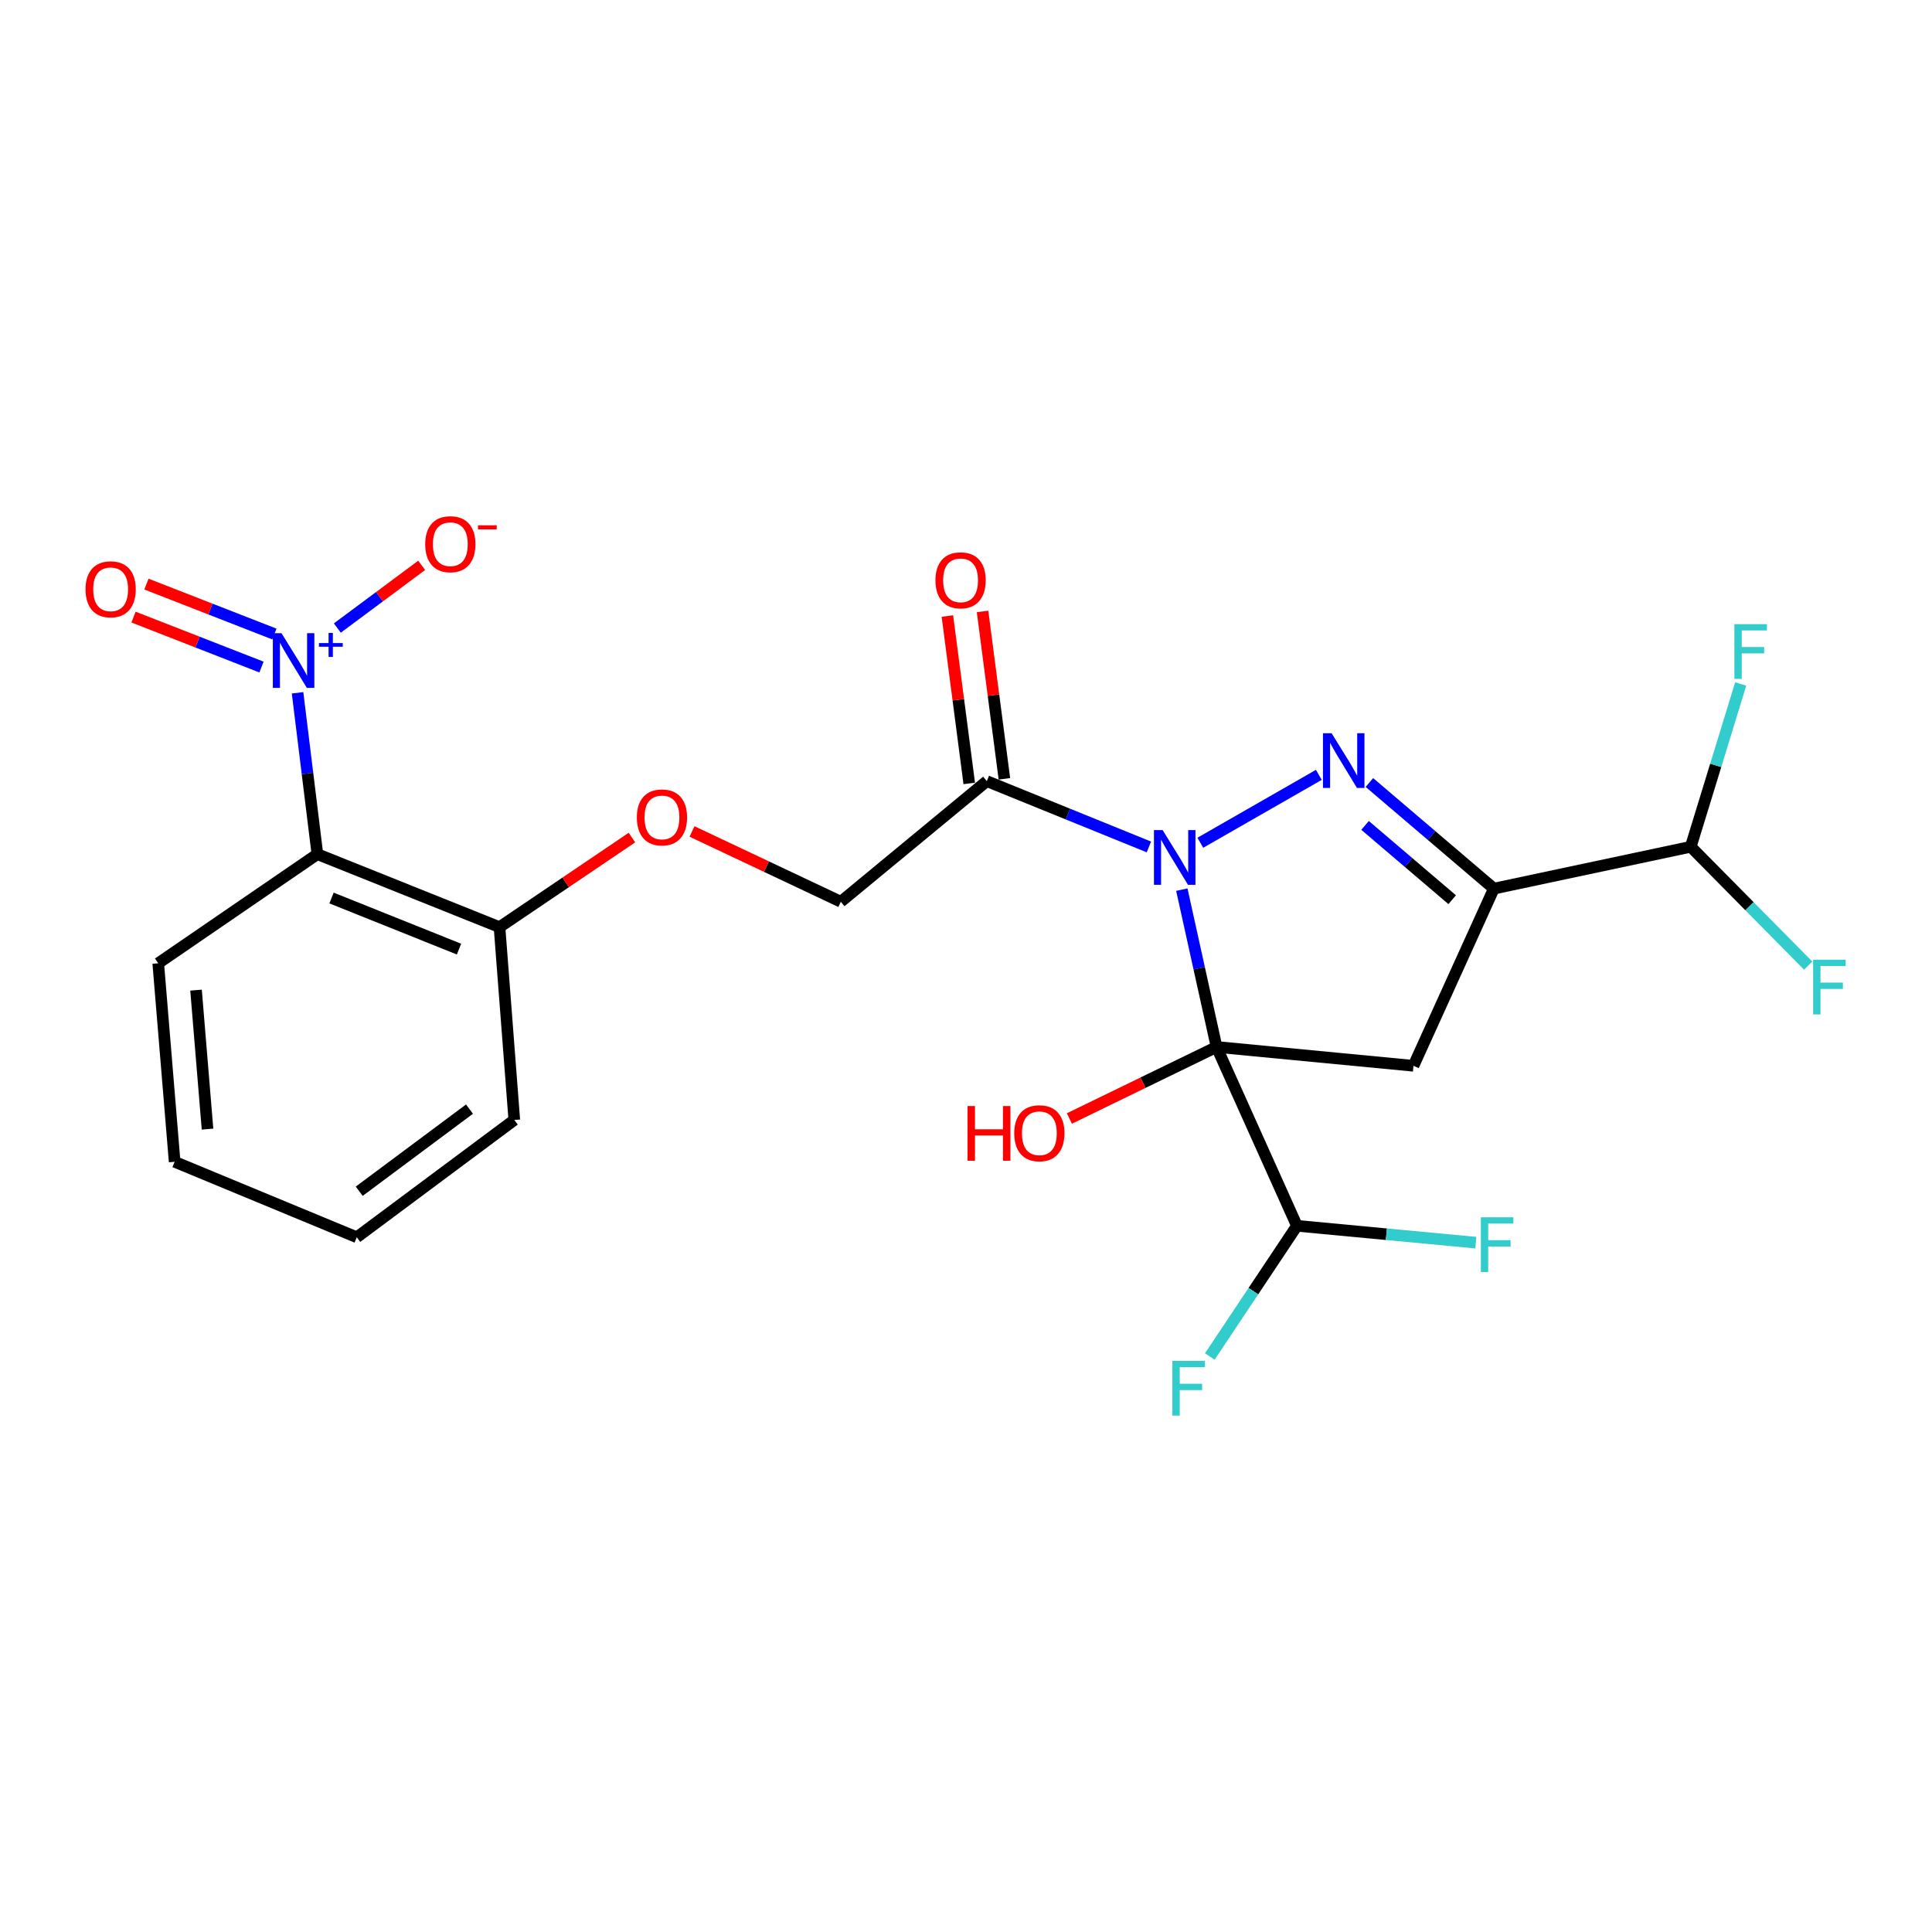 <?xml version='1.0' encoding='iso-8859-1'?>
<svg version='1.1' baseProfile='full'
              xmlns='http://www.w3.org/2000/svg'
                      xmlns:rdkit='http://www.rdkit.org/xml'
                      xmlns:xlink='http://www.w3.org/1999/xlink'
                  xml:space='preserve'
width='1000px' height='1000px' viewBox='0 0 1000 1000'>
<!-- END OF HEADER -->
<rect style='opacity:1.0;fill:#FFFFFF;stroke:none' width='1000' height='1000' x='0' y='0'> </rect>
<path class='bond-0' d='M 611.708,460.473 L 620.7,501.185' style='fill:none;fill-rule:evenodd;stroke:#0000FF;stroke-width:6px;stroke-linecap:butt;stroke-linejoin:miter;stroke-opacity:1' />
<path class='bond-0' d='M 620.7,501.185 L 629.692,541.896' style='fill:none;fill-rule:evenodd;stroke:#000000;stroke-width:6px;stroke-linecap:butt;stroke-linejoin:miter;stroke-opacity:1' />
<path class='bond-1' d='M 621.286,436.206 L 682.628,401.067' style='fill:none;fill-rule:evenodd;stroke:#0000FF;stroke-width:6px;stroke-linecap:butt;stroke-linejoin:miter;stroke-opacity:1' />
<path class='bond-5' d='M 594.662,438.375 L 552.72,421.344' style='fill:none;fill-rule:evenodd;stroke:#0000FF;stroke-width:6px;stroke-linecap:butt;stroke-linejoin:miter;stroke-opacity:1' />
<path class='bond-5' d='M 552.72,421.344 L 510.778,404.313' style='fill:none;fill-rule:evenodd;stroke:#000000;stroke-width:6px;stroke-linecap:butt;stroke-linejoin:miter;stroke-opacity:1' />
<path class='bond-3' d='M 629.692,541.896 L 731.609,551.653' style='fill:none;fill-rule:evenodd;stroke:#000000;stroke-width:6px;stroke-linecap:butt;stroke-linejoin:miter;stroke-opacity:1' />
<path class='bond-7' d='M 629.692,541.896 L 671.291,634.474' style='fill:none;fill-rule:evenodd;stroke:#000000;stroke-width:6px;stroke-linecap:butt;stroke-linejoin:miter;stroke-opacity:1' />
<path class='bond-13' d='M 629.692,541.896 L 591.606,560.41' style='fill:none;fill-rule:evenodd;stroke:#000000;stroke-width:6px;stroke-linecap:butt;stroke-linejoin:miter;stroke-opacity:1' />
<path class='bond-13' d='M 591.606,560.41 L 553.52,578.924' style='fill:none;fill-rule:evenodd;stroke:#FF0000;stroke-width:6px;stroke-linecap:butt;stroke-linejoin:miter;stroke-opacity:1' />
<path class='bond-2' d='M 708.799,405.024 L 741.009,432.488' style='fill:none;fill-rule:evenodd;stroke:#0000FF;stroke-width:6px;stroke-linecap:butt;stroke-linejoin:miter;stroke-opacity:1' />
<path class='bond-2' d='M 741.009,432.488 L 773.219,459.952' style='fill:none;fill-rule:evenodd;stroke:#000000;stroke-width:6px;stroke-linecap:butt;stroke-linejoin:miter;stroke-opacity:1' />
<path class='bond-2' d='M 706.555,427.228 L 729.101,446.453' style='fill:none;fill-rule:evenodd;stroke:#0000FF;stroke-width:6px;stroke-linecap:butt;stroke-linejoin:miter;stroke-opacity:1' />
<path class='bond-2' d='M 729.101,446.453 L 751.648,465.678' style='fill:none;fill-rule:evenodd;stroke:#000000;stroke-width:6px;stroke-linecap:butt;stroke-linejoin:miter;stroke-opacity:1' />
<path class='bond-8' d='M 773.219,459.952 L 875.126,438.286' style='fill:none;fill-rule:evenodd;stroke:#000000;stroke-width:6px;stroke-linecap:butt;stroke-linejoin:miter;stroke-opacity:1' />
<path class='bond-24' d='M 773.219,459.952 L 731.609,551.653' style='fill:none;fill-rule:evenodd;stroke:#000000;stroke-width:6px;stroke-linecap:butt;stroke-linejoin:miter;stroke-opacity:1' />
<path class='bond-4' d='M 154.017,358.589 L 159.15,400.349' style='fill:none;fill-rule:evenodd;stroke:#0000FF;stroke-width:6px;stroke-linecap:butt;stroke-linejoin:miter;stroke-opacity:1' />
<path class='bond-4' d='M 159.15,400.349 L 164.283,442.109' style='fill:none;fill-rule:evenodd;stroke:#000000;stroke-width:6px;stroke-linecap:butt;stroke-linejoin:miter;stroke-opacity:1' />
<path class='bond-9' d='M 174.611,325.069 L 196.437,308.842' style='fill:none;fill-rule:evenodd;stroke:#0000FF;stroke-width:6px;stroke-linecap:butt;stroke-linejoin:miter;stroke-opacity:1' />
<path class='bond-9' d='M 196.437,308.842 L 218.263,292.616' style='fill:none;fill-rule:evenodd;stroke:#FF0000;stroke-width:6px;stroke-linecap:butt;stroke-linejoin:miter;stroke-opacity:1' />
<path class='bond-11' d='M 142.022,328.172 L 108.906,315.243' style='fill:none;fill-rule:evenodd;stroke:#0000FF;stroke-width:6px;stroke-linecap:butt;stroke-linejoin:miter;stroke-opacity:1' />
<path class='bond-11' d='M 108.906,315.243 L 75.79,302.315' style='fill:none;fill-rule:evenodd;stroke:#FF0000;stroke-width:6px;stroke-linecap:butt;stroke-linejoin:miter;stroke-opacity:1' />
<path class='bond-11' d='M 135.348,345.268 L 102.232,332.339' style='fill:none;fill-rule:evenodd;stroke:#0000FF;stroke-width:6px;stroke-linecap:butt;stroke-linejoin:miter;stroke-opacity:1' />
<path class='bond-11' d='M 102.232,332.339 L 69.115,319.411' style='fill:none;fill-rule:evenodd;stroke:#FF0000;stroke-width:6px;stroke-linecap:butt;stroke-linejoin:miter;stroke-opacity:1' />
<path class='bond-12' d='M 510.778,404.313 L 435.206,466.743' style='fill:none;fill-rule:evenodd;stroke:#000000;stroke-width:6px;stroke-linecap:butt;stroke-linejoin:miter;stroke-opacity:1' />
<path class='bond-15' d='M 519.877,403.126 L 514.221,359.803' style='fill:none;fill-rule:evenodd;stroke:#000000;stroke-width:6px;stroke-linecap:butt;stroke-linejoin:miter;stroke-opacity:1' />
<path class='bond-15' d='M 514.221,359.803 L 508.565,316.48' style='fill:none;fill-rule:evenodd;stroke:#FF0000;stroke-width:6px;stroke-linecap:butt;stroke-linejoin:miter;stroke-opacity:1' />
<path class='bond-15' d='M 501.679,405.501 L 496.023,362.179' style='fill:none;fill-rule:evenodd;stroke:#000000;stroke-width:6px;stroke-linecap:butt;stroke-linejoin:miter;stroke-opacity:1' />
<path class='bond-15' d='M 496.023,362.179 L 490.367,318.856' style='fill:none;fill-rule:evenodd;stroke:#FF0000;stroke-width:6px;stroke-linecap:butt;stroke-linejoin:miter;stroke-opacity:1' />
<path class='bond-6' d='M 164.283,442.109 L 258.543,479.885' style='fill:none;fill-rule:evenodd;stroke:#000000;stroke-width:6px;stroke-linecap:butt;stroke-linejoin:miter;stroke-opacity:1' />
<path class='bond-6' d='M 171.595,464.811 L 237.577,491.254' style='fill:none;fill-rule:evenodd;stroke:#000000;stroke-width:6px;stroke-linecap:butt;stroke-linejoin:miter;stroke-opacity:1' />
<path class='bond-20' d='M 164.283,442.109 L 81.9,498.584' style='fill:none;fill-rule:evenodd;stroke:#000000;stroke-width:6px;stroke-linecap:butt;stroke-linejoin:miter;stroke-opacity:1' />
<path class='bond-16' d='M 671.291,634.474 L 648.741,668.301' style='fill:none;fill-rule:evenodd;stroke:#000000;stroke-width:6px;stroke-linecap:butt;stroke-linejoin:miter;stroke-opacity:1' />
<path class='bond-16' d='M 648.741,668.301 L 626.19,702.129' style='fill:none;fill-rule:evenodd;stroke:#33CCCC;stroke-width:6px;stroke-linecap:butt;stroke-linejoin:miter;stroke-opacity:1' />
<path class='bond-17' d='M 671.291,634.474 L 717.585,638.834' style='fill:none;fill-rule:evenodd;stroke:#000000;stroke-width:6px;stroke-linecap:butt;stroke-linejoin:miter;stroke-opacity:1' />
<path class='bond-17' d='M 717.585,638.834 L 763.879,643.194' style='fill:none;fill-rule:evenodd;stroke:#33CCCC;stroke-width:6px;stroke-linecap:butt;stroke-linejoin:miter;stroke-opacity:1' />
<path class='bond-18' d='M 875.126,438.286 L 888.055,396.157' style='fill:none;fill-rule:evenodd;stroke:#000000;stroke-width:6px;stroke-linecap:butt;stroke-linejoin:miter;stroke-opacity:1' />
<path class='bond-18' d='M 888.055,396.157 L 900.985,354.028' style='fill:none;fill-rule:evenodd;stroke:#33CCCC;stroke-width:6px;stroke-linecap:butt;stroke-linejoin:miter;stroke-opacity:1' />
<path class='bond-19' d='M 875.126,438.286 L 905.524,469.047' style='fill:none;fill-rule:evenodd;stroke:#000000;stroke-width:6px;stroke-linecap:butt;stroke-linejoin:miter;stroke-opacity:1' />
<path class='bond-19' d='M 905.524,469.047 L 935.922,499.807' style='fill:none;fill-rule:evenodd;stroke:#33CCCC;stroke-width:6px;stroke-linecap:butt;stroke-linejoin:miter;stroke-opacity:1' />
<path class='bond-10' d='M 258.543,479.885 L 292.817,456.703' style='fill:none;fill-rule:evenodd;stroke:#000000;stroke-width:6px;stroke-linecap:butt;stroke-linejoin:miter;stroke-opacity:1' />
<path class='bond-10' d='M 292.817,456.703 L 327.09,433.522' style='fill:none;fill-rule:evenodd;stroke:#FF0000;stroke-width:6px;stroke-linecap:butt;stroke-linejoin:miter;stroke-opacity:1' />
<path class='bond-21' d='M 258.543,479.885 L 266.2,579.692' style='fill:none;fill-rule:evenodd;stroke:#000000;stroke-width:6px;stroke-linecap:butt;stroke-linejoin:miter;stroke-opacity:1' />
<path class='bond-14' d='M 435.206,466.743 L 396.697,448.552' style='fill:none;fill-rule:evenodd;stroke:#000000;stroke-width:6px;stroke-linecap:butt;stroke-linejoin:miter;stroke-opacity:1' />
<path class='bond-14' d='M 396.697,448.552 L 358.188,430.362' style='fill:none;fill-rule:evenodd;stroke:#FF0000;stroke-width:6px;stroke-linecap:butt;stroke-linejoin:miter;stroke-opacity:1' />
<path class='bond-25' d='M 81.9,498.584 L 90.394,601.348' style='fill:none;fill-rule:evenodd;stroke:#000000;stroke-width:6px;stroke-linecap:butt;stroke-linejoin:miter;stroke-opacity:1' />
<path class='bond-25' d='M 101.465,512.487 L 107.41,584.422' style='fill:none;fill-rule:evenodd;stroke:#000000;stroke-width:6px;stroke-linecap:butt;stroke-linejoin:miter;stroke-opacity:1' />
<path class='bond-23' d='M 266.2,579.692 L 184.664,640.408' style='fill:none;fill-rule:evenodd;stroke:#000000;stroke-width:6px;stroke-linecap:butt;stroke-linejoin:miter;stroke-opacity:1' />
<path class='bond-23' d='M 243.009,574.08 L 185.934,616.581' style='fill:none;fill-rule:evenodd;stroke:#000000;stroke-width:6px;stroke-linecap:butt;stroke-linejoin:miter;stroke-opacity:1' />
<path class='bond-22' d='M 90.394,601.348 L 184.664,640.408' style='fill:none;fill-rule:evenodd;stroke:#000000;stroke-width:6px;stroke-linecap:butt;stroke-linejoin:miter;stroke-opacity:1' />
<path  class='atom-0' d='M 601.766 429.642
L 611.046 444.642
Q 611.966 446.122, 613.446 448.802
Q 614.926 451.482, 615.006 451.642
L 615.006 429.642
L 618.766 429.642
L 618.766 457.962
L 614.886 457.962
L 604.926 441.562
Q 603.766 439.642, 602.526 437.442
Q 601.326 435.242, 600.966 434.562
L 600.966 457.962
L 597.286 457.962
L 597.286 429.642
L 601.766 429.642
' fill='#0000FF'/>
<path  class='atom-2' d='M 689.246 379.529
L 698.526 394.529
Q 699.446 396.009, 700.926 398.689
Q 702.406 401.369, 702.486 401.529
L 702.486 379.529
L 706.246 379.529
L 706.246 407.849
L 702.366 407.849
L 692.406 391.449
Q 691.246 389.529, 690.006 387.329
Q 688.806 385.129, 688.446 384.449
L 688.446 407.849
L 684.766 407.849
L 684.766 379.529
L 689.246 379.529
' fill='#0000FF'/>
<path  class='atom-5' d='M 145.706 327.745
L 154.986 342.745
Q 155.906 344.225, 157.386 346.905
Q 158.866 349.585, 158.946 349.745
L 158.946 327.745
L 162.706 327.745
L 162.706 356.065
L 158.826 356.065
L 148.866 339.665
Q 147.706 337.745, 146.466 335.545
Q 145.266 333.345, 144.906 332.665
L 144.906 356.065
L 141.226 356.065
L 141.226 327.745
L 145.706 327.745
' fill='#0000FF'/>
<path  class='atom-5' d='M 165.082 332.85
L 170.072 332.85
L 170.072 327.596
L 172.289 327.596
L 172.289 332.85
L 177.411 332.85
L 177.411 334.75
L 172.289 334.75
L 172.289 340.03
L 170.072 340.03
L 170.072 334.75
L 165.082 334.75
L 165.082 332.85
' fill='#0000FF'/>
<path  class='atom-10' d='M 220.084 281.676
Q 220.084 274.876, 223.444 271.076
Q 226.804 267.276, 233.084 267.276
Q 239.364 267.276, 242.724 271.076
Q 246.084 274.876, 246.084 281.676
Q 246.084 288.556, 242.684 292.476
Q 239.284 296.356, 233.084 296.356
Q 226.844 296.356, 223.444 292.476
Q 220.084 288.596, 220.084 281.676
M 233.084 293.156
Q 237.404 293.156, 239.724 290.276
Q 242.084 287.356, 242.084 281.676
Q 242.084 276.116, 239.724 273.316
Q 237.404 270.476, 233.084 270.476
Q 228.764 270.476, 226.404 273.276
Q 224.084 276.076, 224.084 281.676
Q 224.084 287.396, 226.404 290.276
Q 228.764 293.156, 233.084 293.156
' fill='#FF0000'/>
<path  class='atom-10' d='M 247.404 271.899
L 257.093 271.899
L 257.093 274.011
L 247.404 274.011
L 247.404 271.899
' fill='#FF0000'/>
<path  class='atom-12' d='M 44.267 305.015
Q 44.267 298.215, 47.627 294.415
Q 50.987 290.615, 57.267 290.615
Q 63.547 290.615, 66.907 294.415
Q 70.267 298.215, 70.267 305.015
Q 70.267 311.895, 66.867 315.815
Q 63.467 319.695, 57.267 319.695
Q 51.027 319.695, 47.627 315.815
Q 44.267 311.935, 44.267 305.015
M 57.267 316.495
Q 61.587 316.495, 63.907 313.615
Q 66.267 310.695, 66.267 305.015
Q 66.267 299.455, 63.907 296.655
Q 61.587 293.815, 57.267 293.815
Q 52.947 293.815, 50.587 296.615
Q 48.267 299.415, 48.267 305.015
Q 48.267 310.735, 50.587 313.615
Q 52.947 316.495, 57.267 316.495
' fill='#FF0000'/>
<path  class='atom-14' d='M 500.81 572.482
L 504.65 572.482
L 504.65 584.522
L 519.13 584.522
L 519.13 572.482
L 522.97 572.482
L 522.97 600.802
L 519.13 600.802
L 519.13 587.722
L 504.65 587.722
L 504.65 600.802
L 500.81 600.802
L 500.81 572.482
' fill='#FF0000'/>
<path  class='atom-14' d='M 524.97 586.562
Q 524.97 579.762, 528.33 575.962
Q 531.69 572.162, 537.97 572.162
Q 544.25 572.162, 547.61 575.962
Q 550.97 579.762, 550.97 586.562
Q 550.97 593.442, 547.57 597.362
Q 544.17 601.242, 537.97 601.242
Q 531.73 601.242, 528.33 597.362
Q 524.97 593.482, 524.97 586.562
M 537.97 598.042
Q 542.29 598.042, 544.61 595.162
Q 546.97 592.242, 546.97 586.562
Q 546.97 581.002, 544.61 578.202
Q 542.29 575.362, 537.97 575.362
Q 533.65 575.362, 531.29 578.162
Q 528.97 580.962, 528.97 586.562
Q 528.97 592.282, 531.29 595.162
Q 533.65 598.042, 537.97 598.042
' fill='#FF0000'/>
<path  class='atom-15' d='M 329.628 423.093
Q 329.628 416.293, 332.988 412.493
Q 336.348 408.693, 342.628 408.693
Q 348.908 408.693, 352.268 412.493
Q 355.628 416.293, 355.628 423.093
Q 355.628 429.973, 352.228 433.893
Q 348.828 437.773, 342.628 437.773
Q 336.388 437.773, 332.988 433.893
Q 329.628 430.013, 329.628 423.093
M 342.628 434.573
Q 346.948 434.573, 349.268 431.693
Q 351.628 428.773, 351.628 423.093
Q 351.628 417.533, 349.268 414.733
Q 346.948 411.893, 342.628 411.893
Q 338.308 411.893, 335.948 414.693
Q 333.628 417.493, 333.628 423.093
Q 333.628 428.813, 335.948 431.693
Q 338.308 434.573, 342.628 434.573
' fill='#FF0000'/>
<path  class='atom-16' d='M 484.197 300.365
Q 484.197 293.565, 487.557 289.765
Q 490.917 285.965, 497.197 285.965
Q 503.477 285.965, 506.837 289.765
Q 510.197 293.565, 510.197 300.365
Q 510.197 307.245, 506.797 311.165
Q 503.397 315.045, 497.197 315.045
Q 490.957 315.045, 487.557 311.165
Q 484.197 307.285, 484.197 300.365
M 497.197 311.845
Q 501.517 311.845, 503.837 308.965
Q 506.197 306.045, 506.197 300.365
Q 506.197 294.805, 503.837 292.005
Q 501.517 289.165, 497.197 289.165
Q 492.877 289.165, 490.517 291.965
Q 488.197 294.765, 488.197 300.365
Q 488.197 306.085, 490.517 308.965
Q 492.877 311.845, 497.197 311.845
' fill='#FF0000'/>
<path  class='atom-17' d='M 606.824 704.389
L 623.664 704.389
L 623.664 707.629
L 610.624 707.629
L 610.624 716.229
L 622.224 716.229
L 622.224 719.509
L 610.624 719.509
L 610.624 732.709
L 606.824 732.709
L 606.824 704.389
' fill='#33CCCC'/>
<path  class='atom-18' d='M 766.481 630.072
L 783.321 630.072
L 783.321 633.312
L 770.281 633.312
L 770.281 641.912
L 781.881 641.912
L 781.881 645.192
L 770.281 645.192
L 770.281 658.392
L 766.481 658.392
L 766.481 630.072
' fill='#33CCCC'/>
<path  class='atom-19' d='M 897.722 323.065
L 914.562 323.065
L 914.562 326.305
L 901.522 326.305
L 901.522 334.905
L 913.122 334.905
L 913.122 338.185
L 901.522 338.185
L 901.522 351.385
L 897.722 351.385
L 897.722 323.065
' fill='#33CCCC'/>
<path  class='atom-20' d='M 938.474 496.751
L 955.314 496.751
L 955.314 499.991
L 942.274 499.991
L 942.274 508.591
L 953.874 508.591
L 953.874 511.871
L 942.274 511.871
L 942.274 525.071
L 938.474 525.071
L 938.474 496.751
' fill='#33CCCC'/>
</svg>
